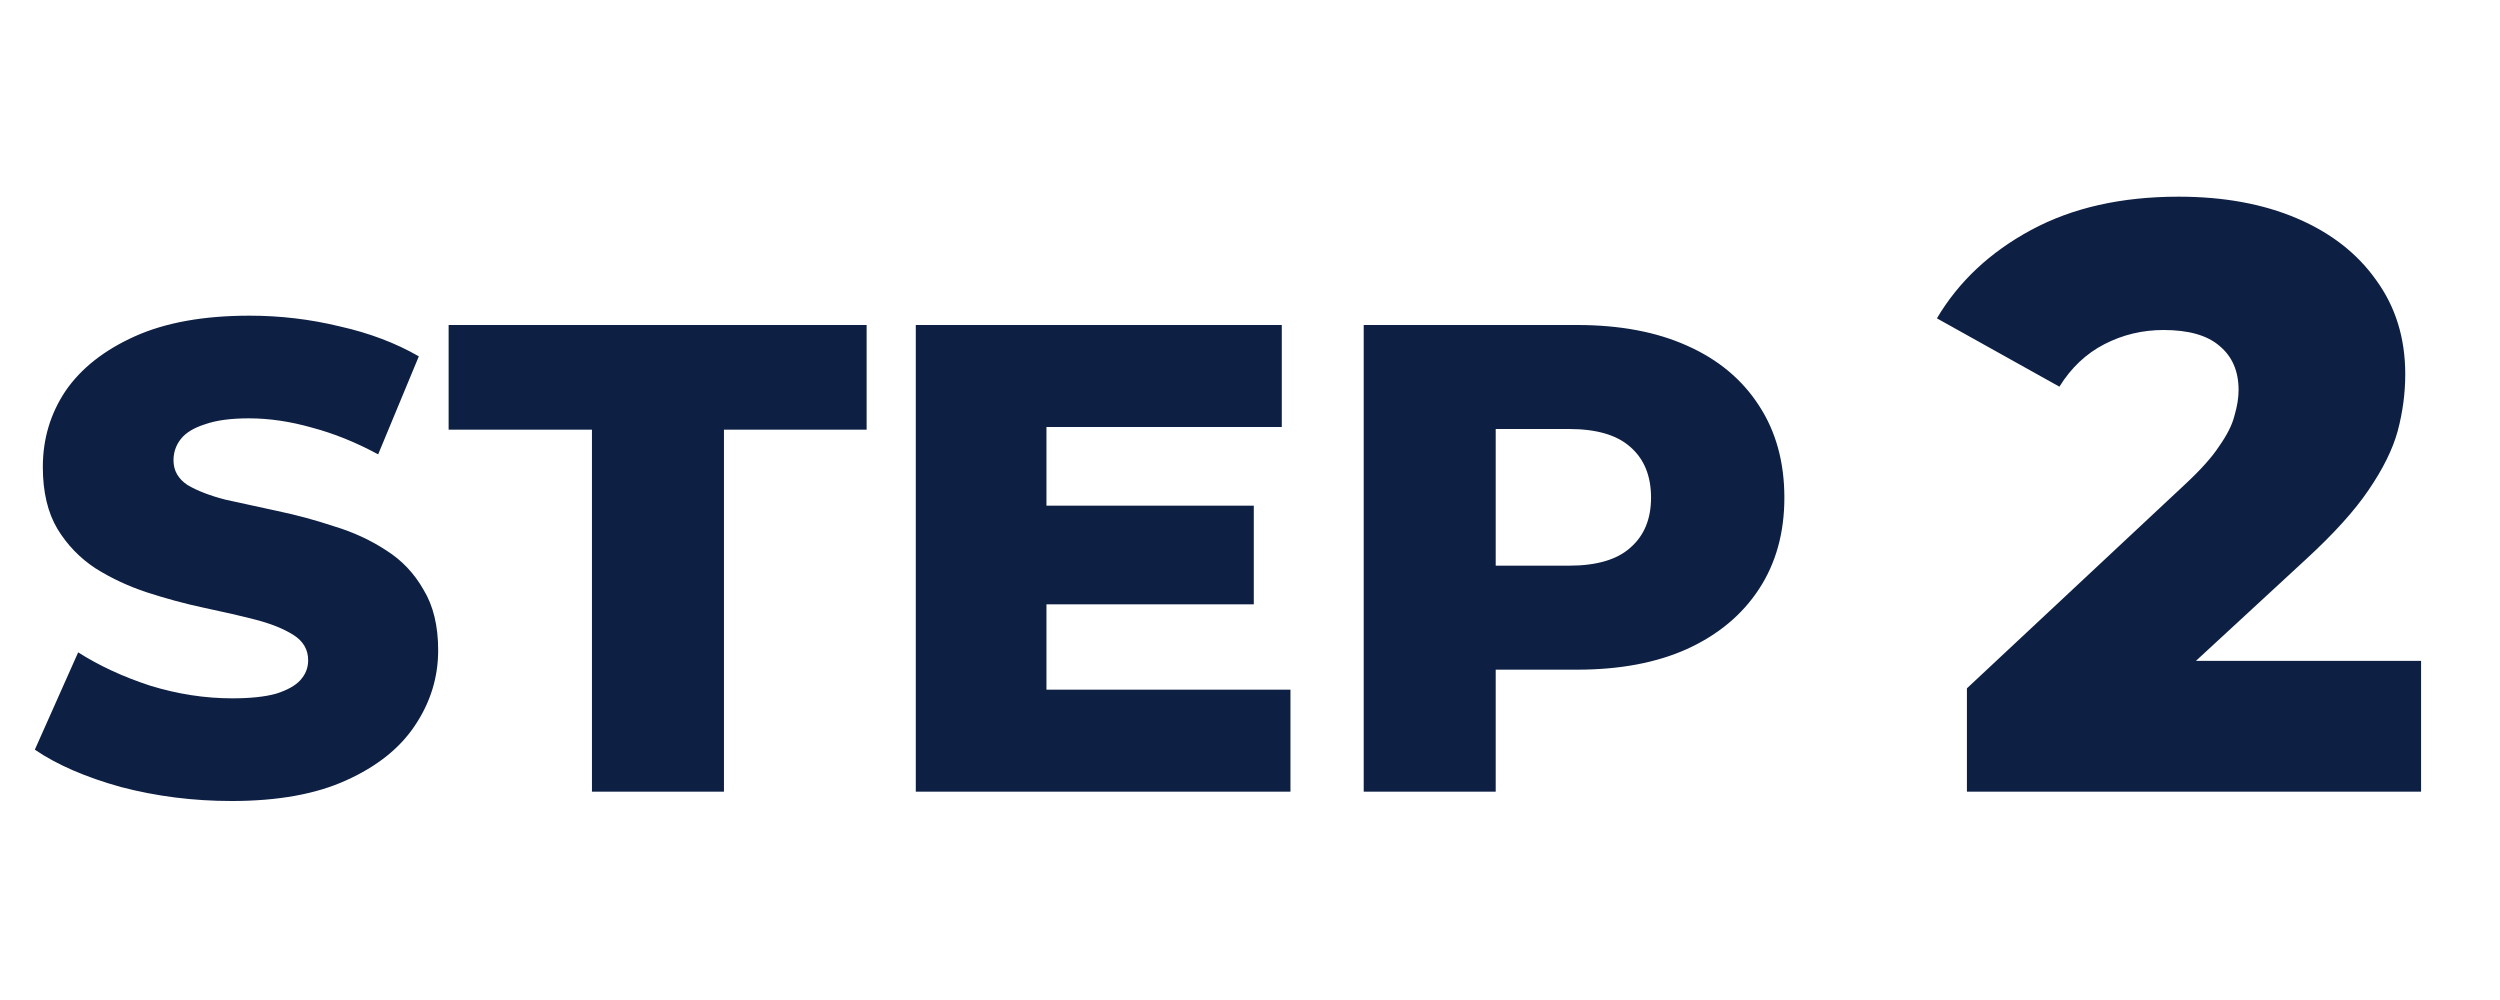 <svg fill="none" height="24" viewBox="0 0 60 24" width="60" xmlns="http://www.w3.org/2000/svg"><path d="m5.556 19.224c-.917 0-1.803-.112-2.656-.336-.843-.235-1.531-.533-2.064-.896l1.04-2.336c.501.32 1.077.587 1.728.8.661.203 1.317.304 1.968.304.437 0 .789-.037 1.056-.112.267-.085.459-.192.576-.32.128-.139.192-.299.192-.48 0-.256-.117-.459-.352-.608s-.539-.272-.912-.368-.789-.192-1.248-.288c-.448-.096-.901-.219-1.36-.368-.448-.149-.859-.341-1.232-.576-.373-.245-.677-.56-.912-.944-.235-.395-.352-.891-.352-1.488 0-.672.181-1.28.544-1.824.373-.544.928-.981 1.664-1.312s1.653-.496 2.752-.496c.736 0 1.456.085 2.16.256.715.16 1.349.4 1.904.72l-.976 2.352c-.533-.288-1.061-.501-1.584-.64-.523-.149-1.029-.224-1.52-.224-.437 0-.789.048-1.056.144-.267.085-.459.203-.576.352s-.176.32-.176.512c0 .245.112.443.336.592.235.139.539.256.912.352.384.085.8.176 1.248.272.459.096.912.219 1.36.368.459.139.875.331 1.248.576.373.235.672.549.896.944.235.384.352.869.352 1.456 0 .651-.187 1.253-.56 1.808-.363.544-.912.981-1.648 1.312-.725.331-1.643.496-2.752.496zm8.651-.224v-8.688h-3.44v-2.512h10.032v2.512h-3.424v8.688zm10.684-6.864h5.2v2.368h-5.2zm.224 4.416h5.856v2.448h-8.992v-11.2h8.784v2.448h-5.648zm7.614 2.448v-11.2h5.12c1.024 0 1.904.165 2.64.496.747.331 1.323.811 1.728 1.44.405.619.608 1.355.608 2.208 0 .843-.203 1.573-.608 2.192-.405.619-.981 1.099-1.728 1.44-.736.331-1.616.496-2.64.496h-3.36l1.408-1.376v4.304zm3.168-3.968-1.408-1.456h3.168c.661 0 1.152-.144 1.472-.432.331-.288.496-.688.496-1.2 0-.523-.165-.928-.496-1.216-.32-.288-.811-.432-1.472-.432h-3.168l1.408-1.456zm11.309 3.968v-2.48l5.24-4.9c.373-.347.647-.653.82-.92.187-.267.307-.507.36-.72.067-.227.1-.433.1-.62 0-.453-.153-.807-.46-1.06-.293-.253-.74-.38-1.34-.38-.507 0-.98.113-1.42.34s-.8.567-1.08 1.02l-2.94-1.64c.52-.88 1.273-1.587 2.26-2.12.987-.533 2.167-.8 3.54-.8 1.08 0 2.027.173 2.84.52.813.347 1.447.84 1.9 1.48.467.64.7 1.393.7 2.26 0 .453-.06.907-.18 1.36-.12.44-.353.913-.7 1.42-.333.493-.833 1.047-1.5 1.66l-4.16 3.84-.66-1.4h7.58v3.14z" fill="#0d1f42"/></svg>